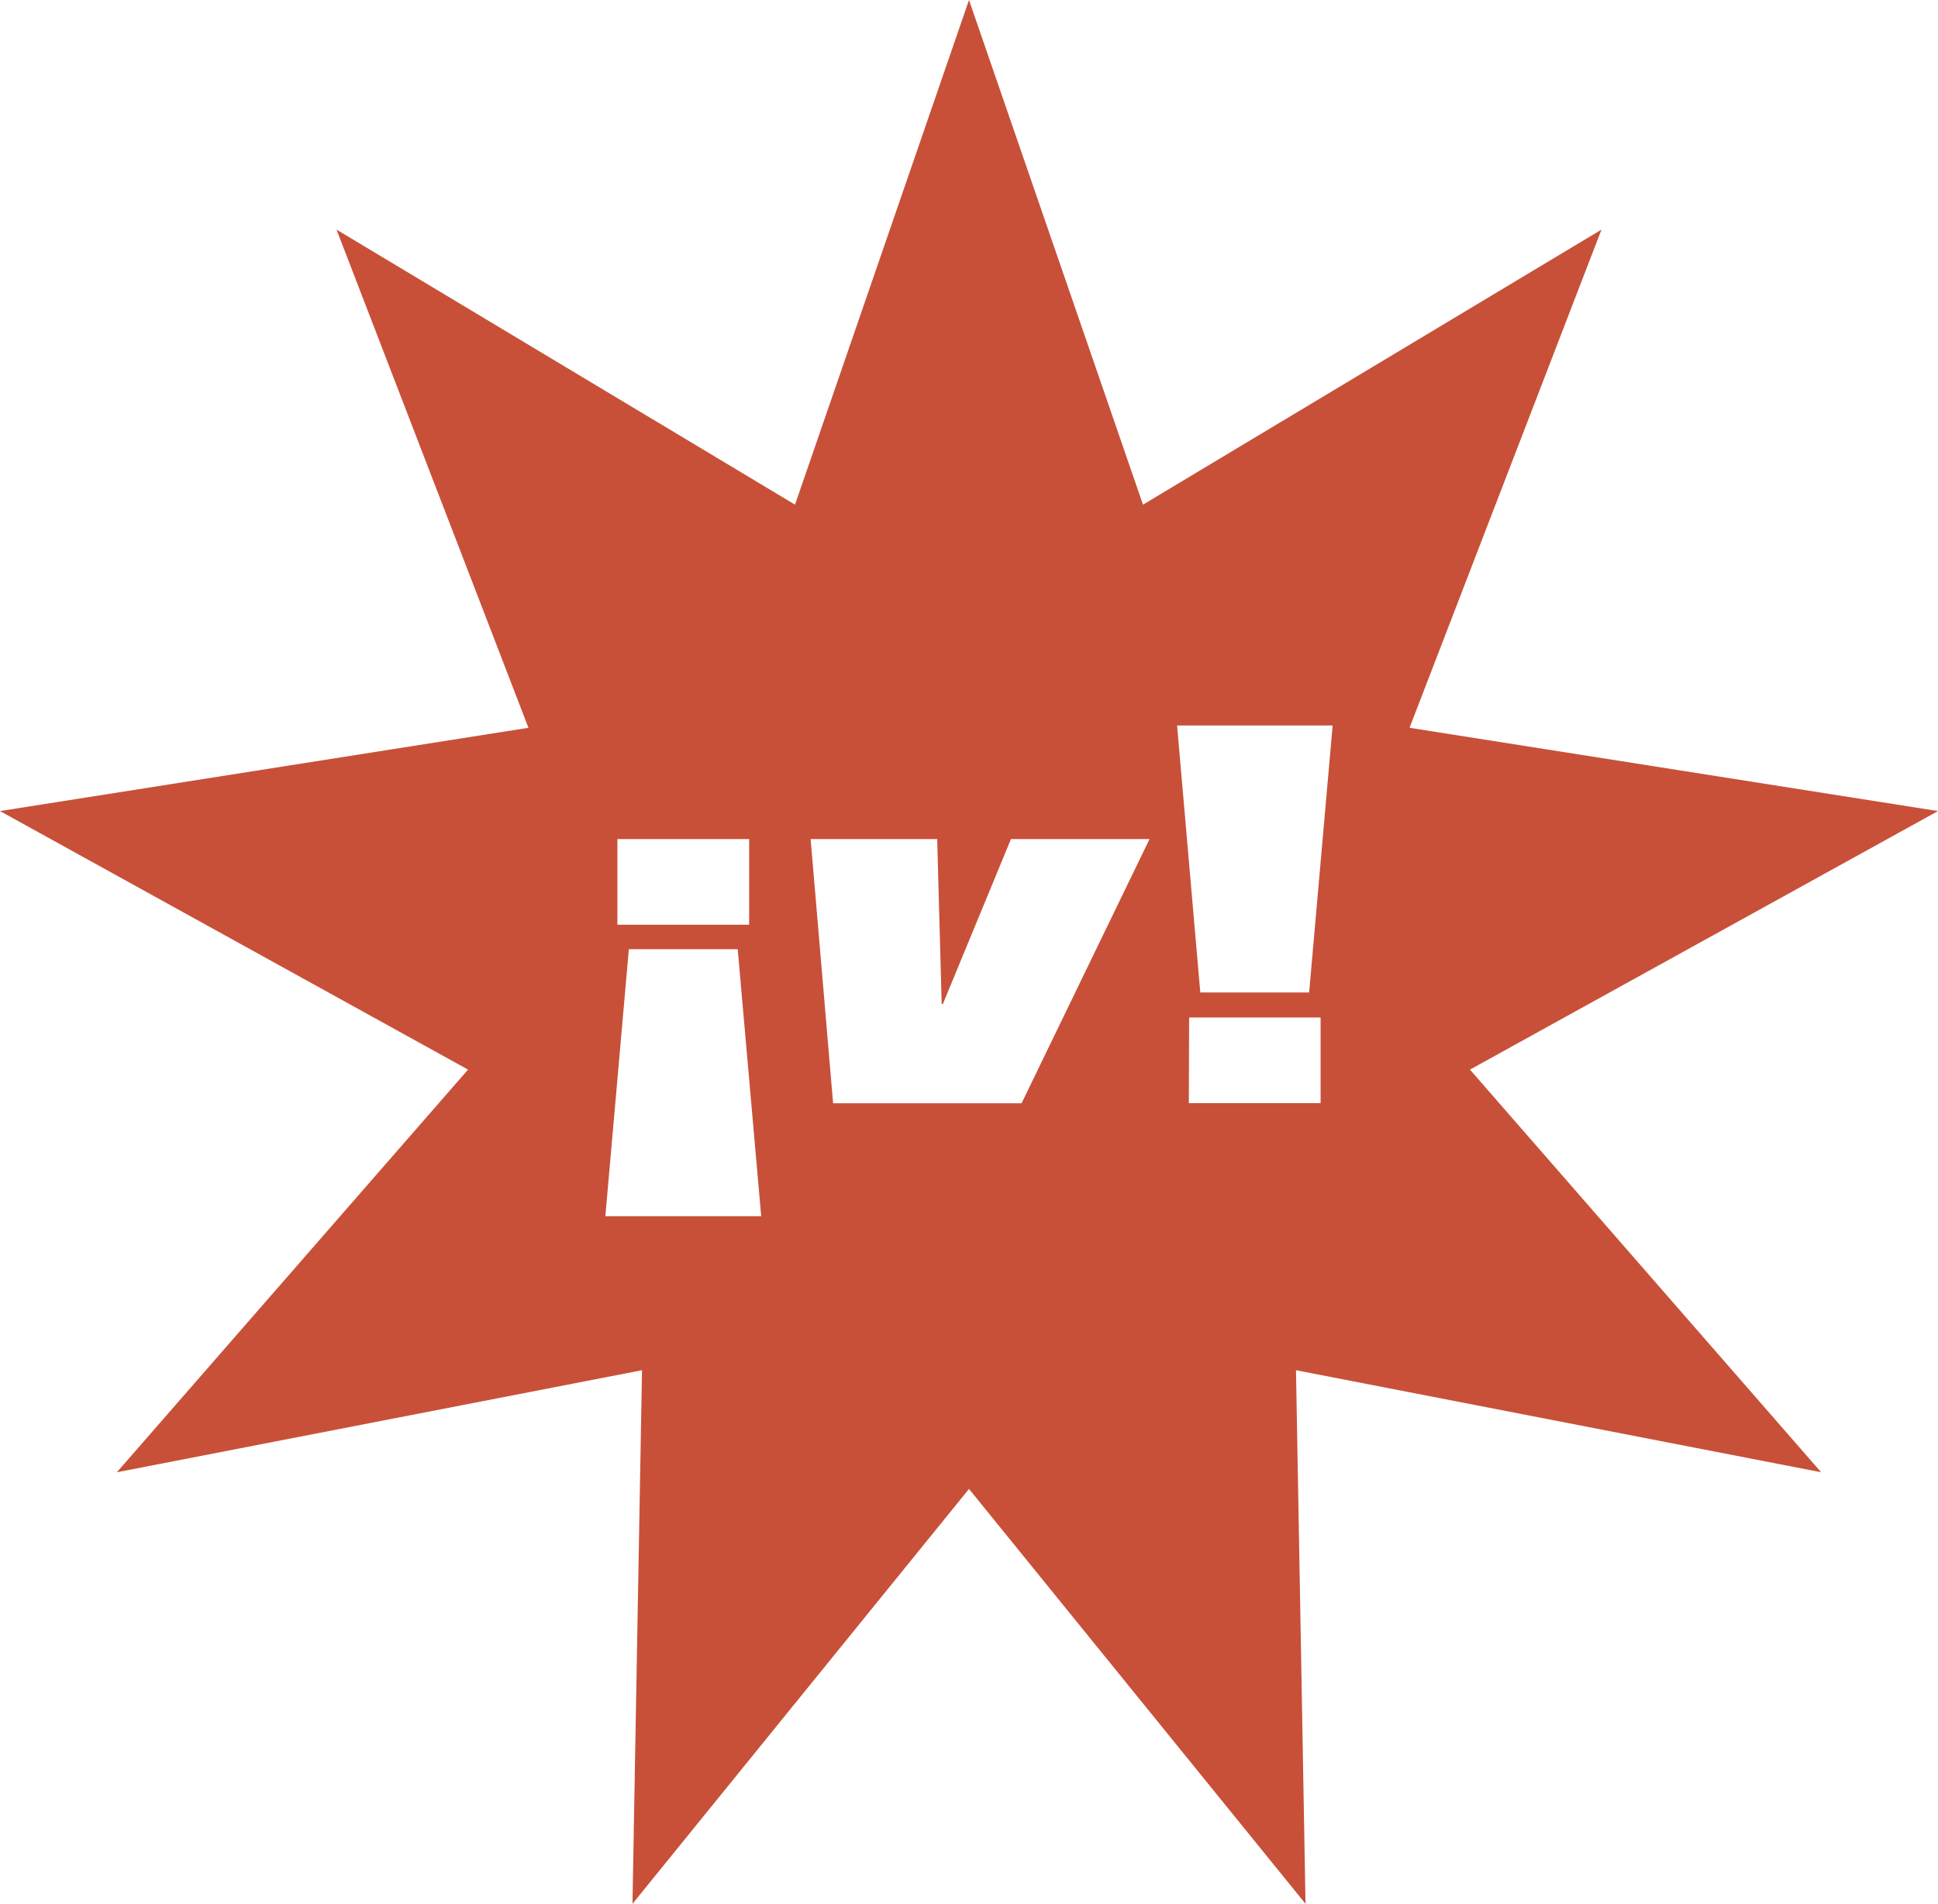 <svg width="113" height="111" viewBox="0 0 113 111" fill="none" xmlns="http://www.w3.org/2000/svg">
    <path d="M66.645 29.424L56.5 0L46.355 29.424L19.622 13.388L30.813 42.433L0 47.288L27.29 62.363L6.815 85.838L37.434 79.889L36.878 111L56.5 86.811L76.122 111L75.566 79.889L106.185 85.838L85.71 62.363L113 47.288L82.187 42.433L93.378 13.388L66.645 29.424ZM77.703 42.297L76.333 57.864H69.986L68.633 42.297H77.703ZM77.001 59.324V64.318H69.318L69.335 59.324H77.001ZM43.014 55.343L44.384 70.91H35.297L36.667 55.343H43.014ZM35.999 48.921H43.682V53.916H35.999V48.921ZM54.645 48.921L54.907 58.538H54.975L58.947 48.921H67.027L59.564 64.326H48.576L47.266 48.921H54.645Z" fill="#C85039"/>
</svg>
